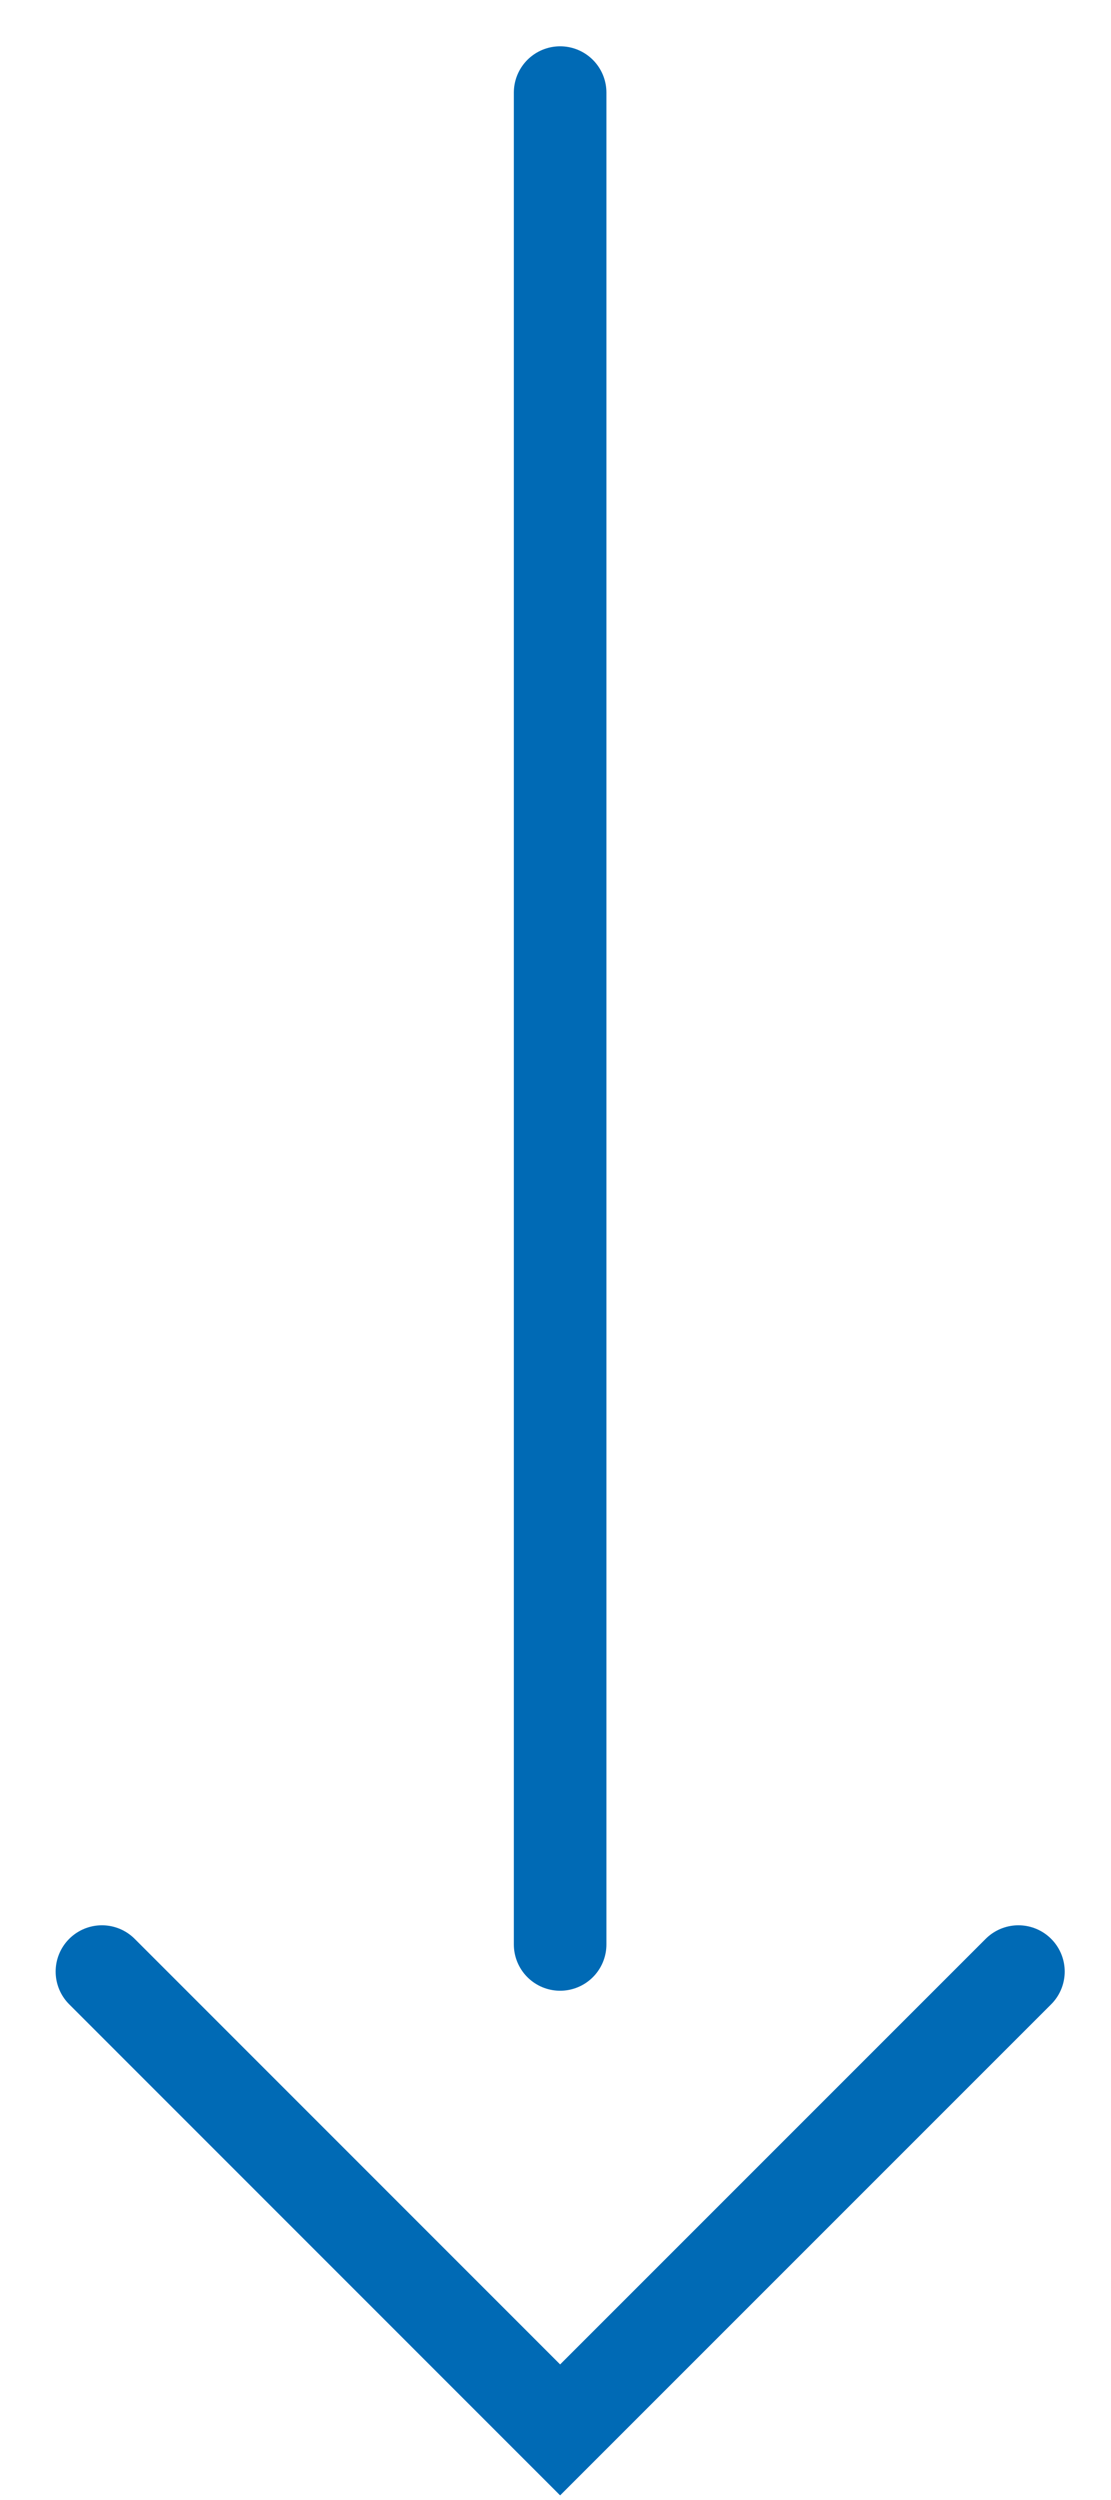 <svg width="12" height="27" viewBox="0 0 12 27" fill="none" xmlns="http://www.w3.org/2000/svg">
<path d="M6.05 1L6.05 21" stroke="#006AB5" stroke-linecap="round"/>
<path d="M1.101 21.293L6.05 26.243L11 21.293" stroke="#006AB5" stroke-linecap="round"/>
</svg>
